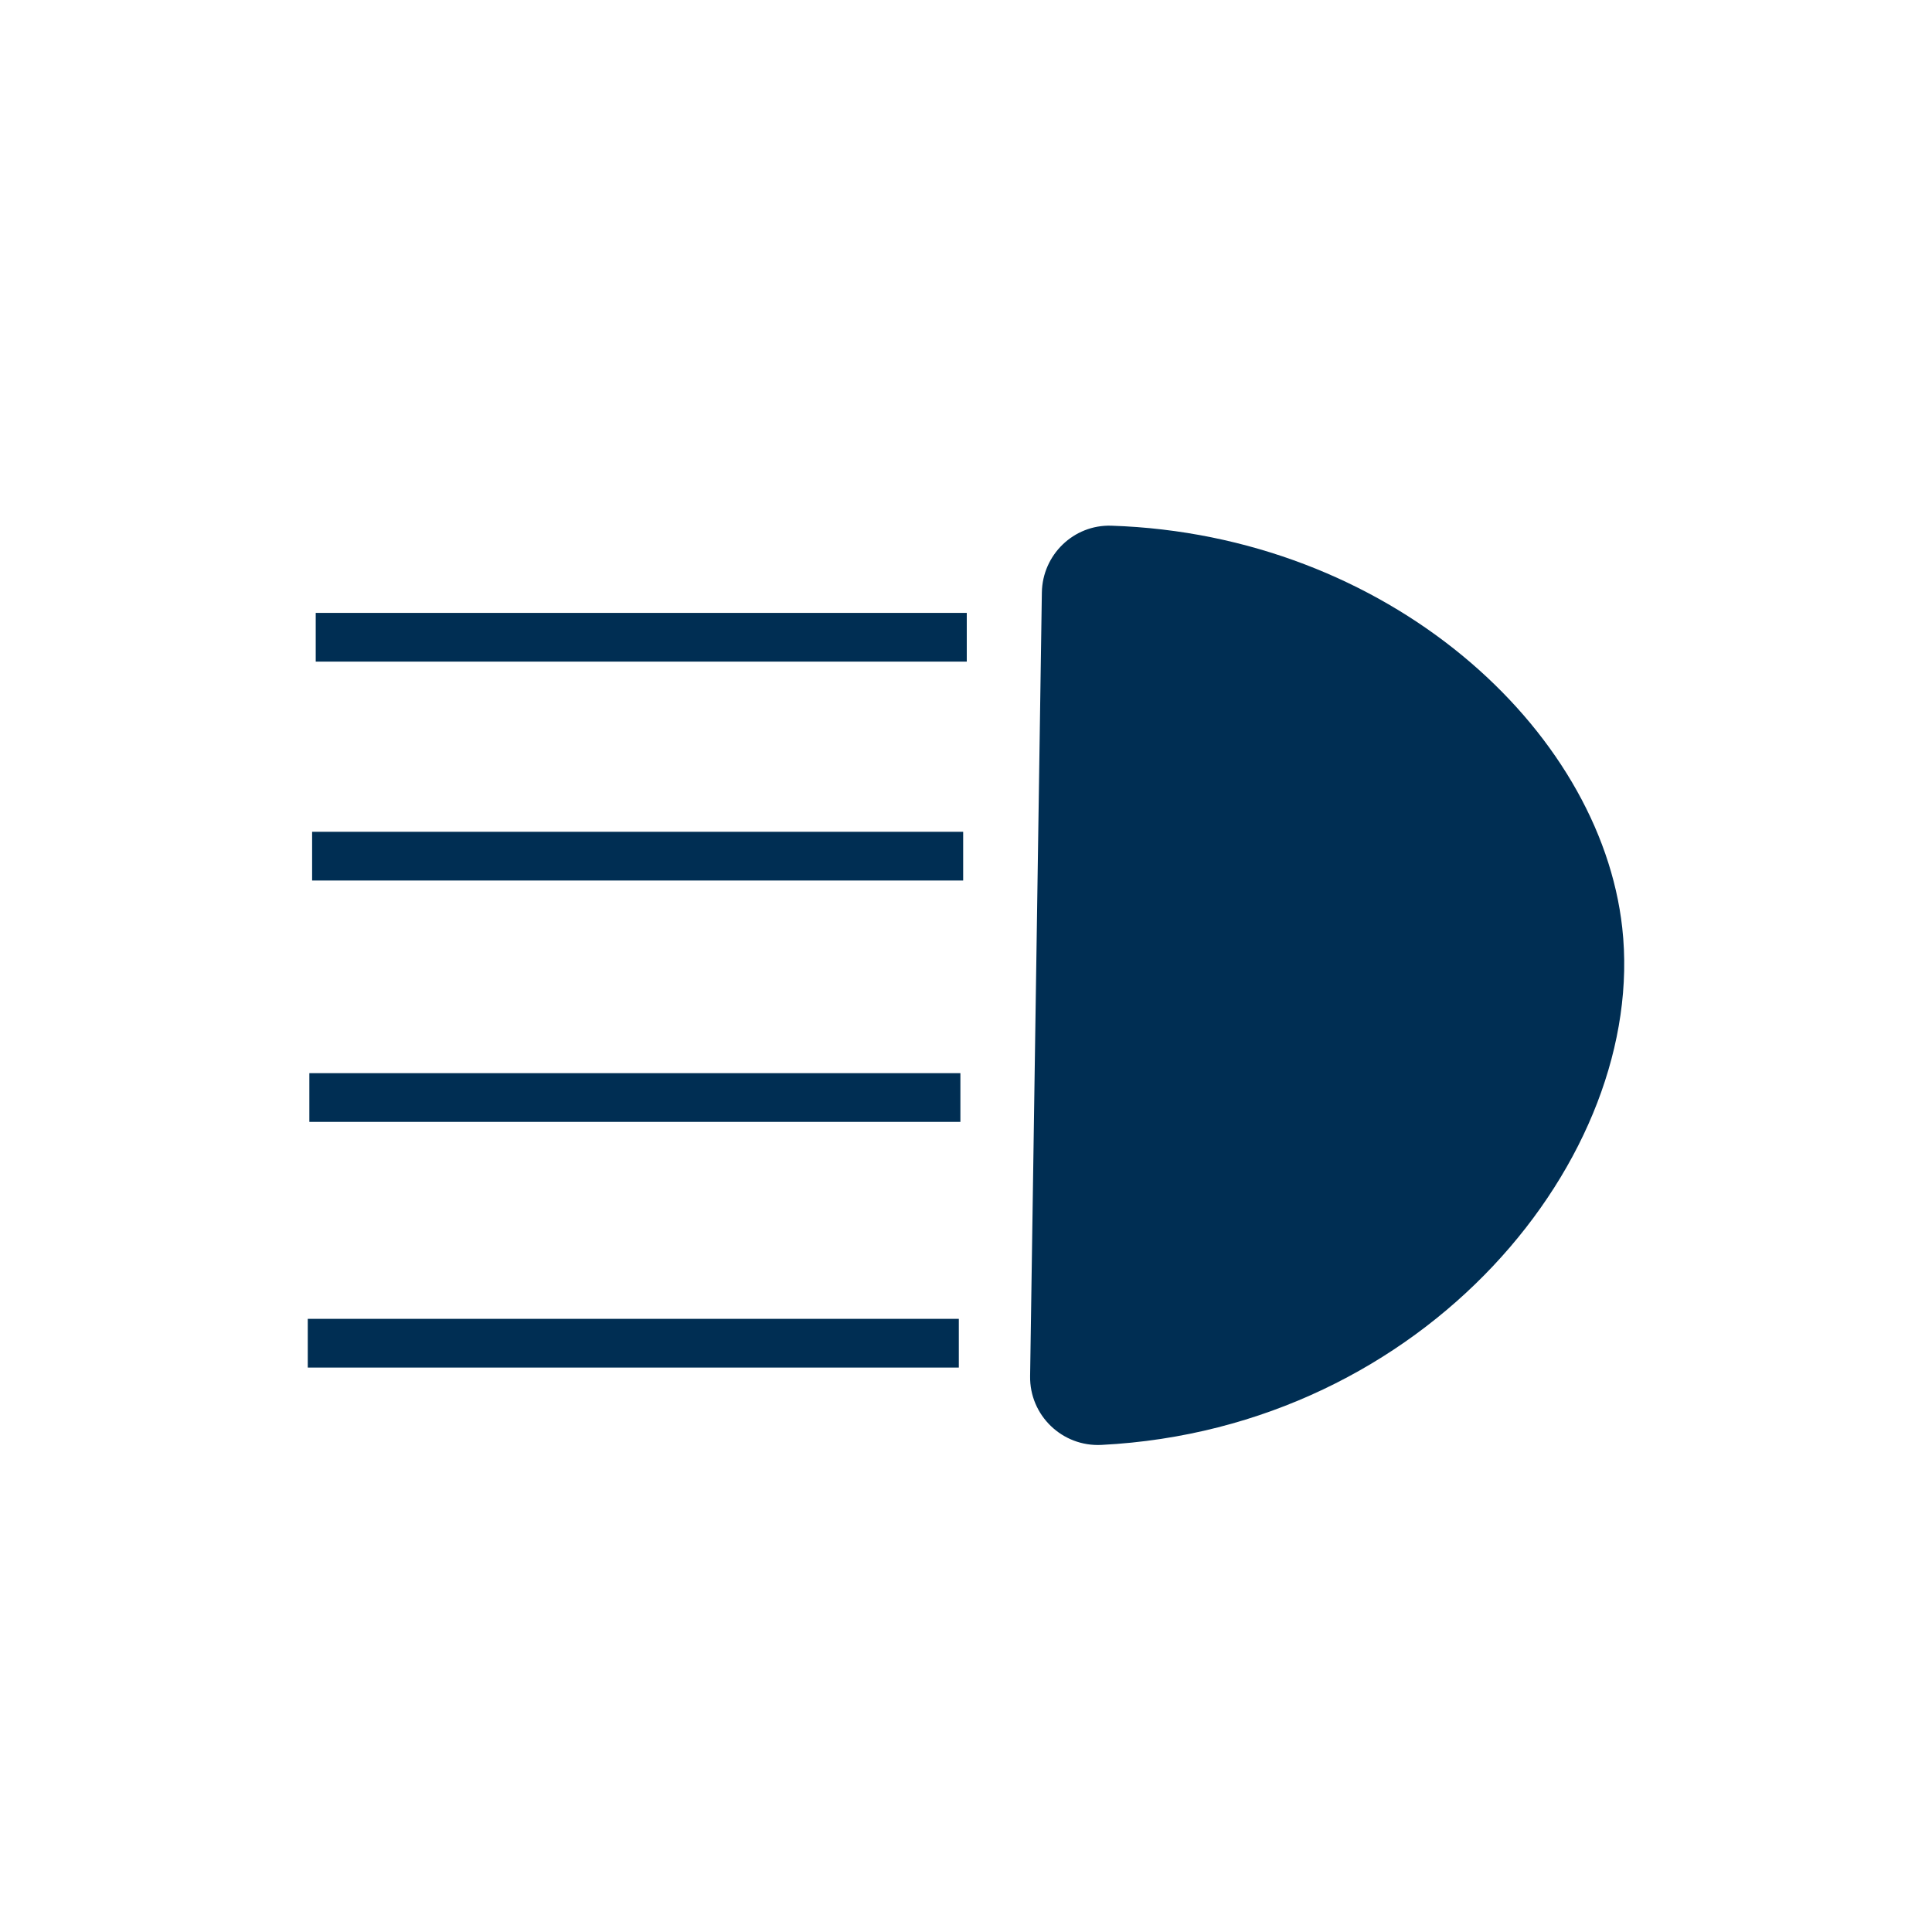 <?xml version="1.0" encoding="UTF-8"?>
<svg id="Ebene_1" data-name="Ebene 1" xmlns="http://www.w3.org/2000/svg" viewBox="0 0 600 600">
  <defs>
    <style>
      .cls-1 {
        fill: #002e53;
        stroke-width: 0px;
      }
    </style>
  </defs>
  <path class="cls-1" d="m323.56,184c.18-11.71,9.88-21.12,21.59-20.74,85.72,2.8,151.76,62.91,158.65,124.85,7.92,71.15-61.02,155.52-161.74,160.62-12.17.62-22.34-9.17-22.15-21.35l3.65-243.38Z"/>
  <rect class="cls-1" x="98.05" y="190.34" width="202.19" height="15.13"/>
  <rect class="cls-1" x="96.93" y="258.32" width="202.19" height="15.13"/>
  <rect class="cls-1" x="96.07" y="333.28" width="202.19" height="15.13"/>
  <rect class="cls-1" x="95.58" y="409.58" width="202.19" height="15.13"/>
</svg>
